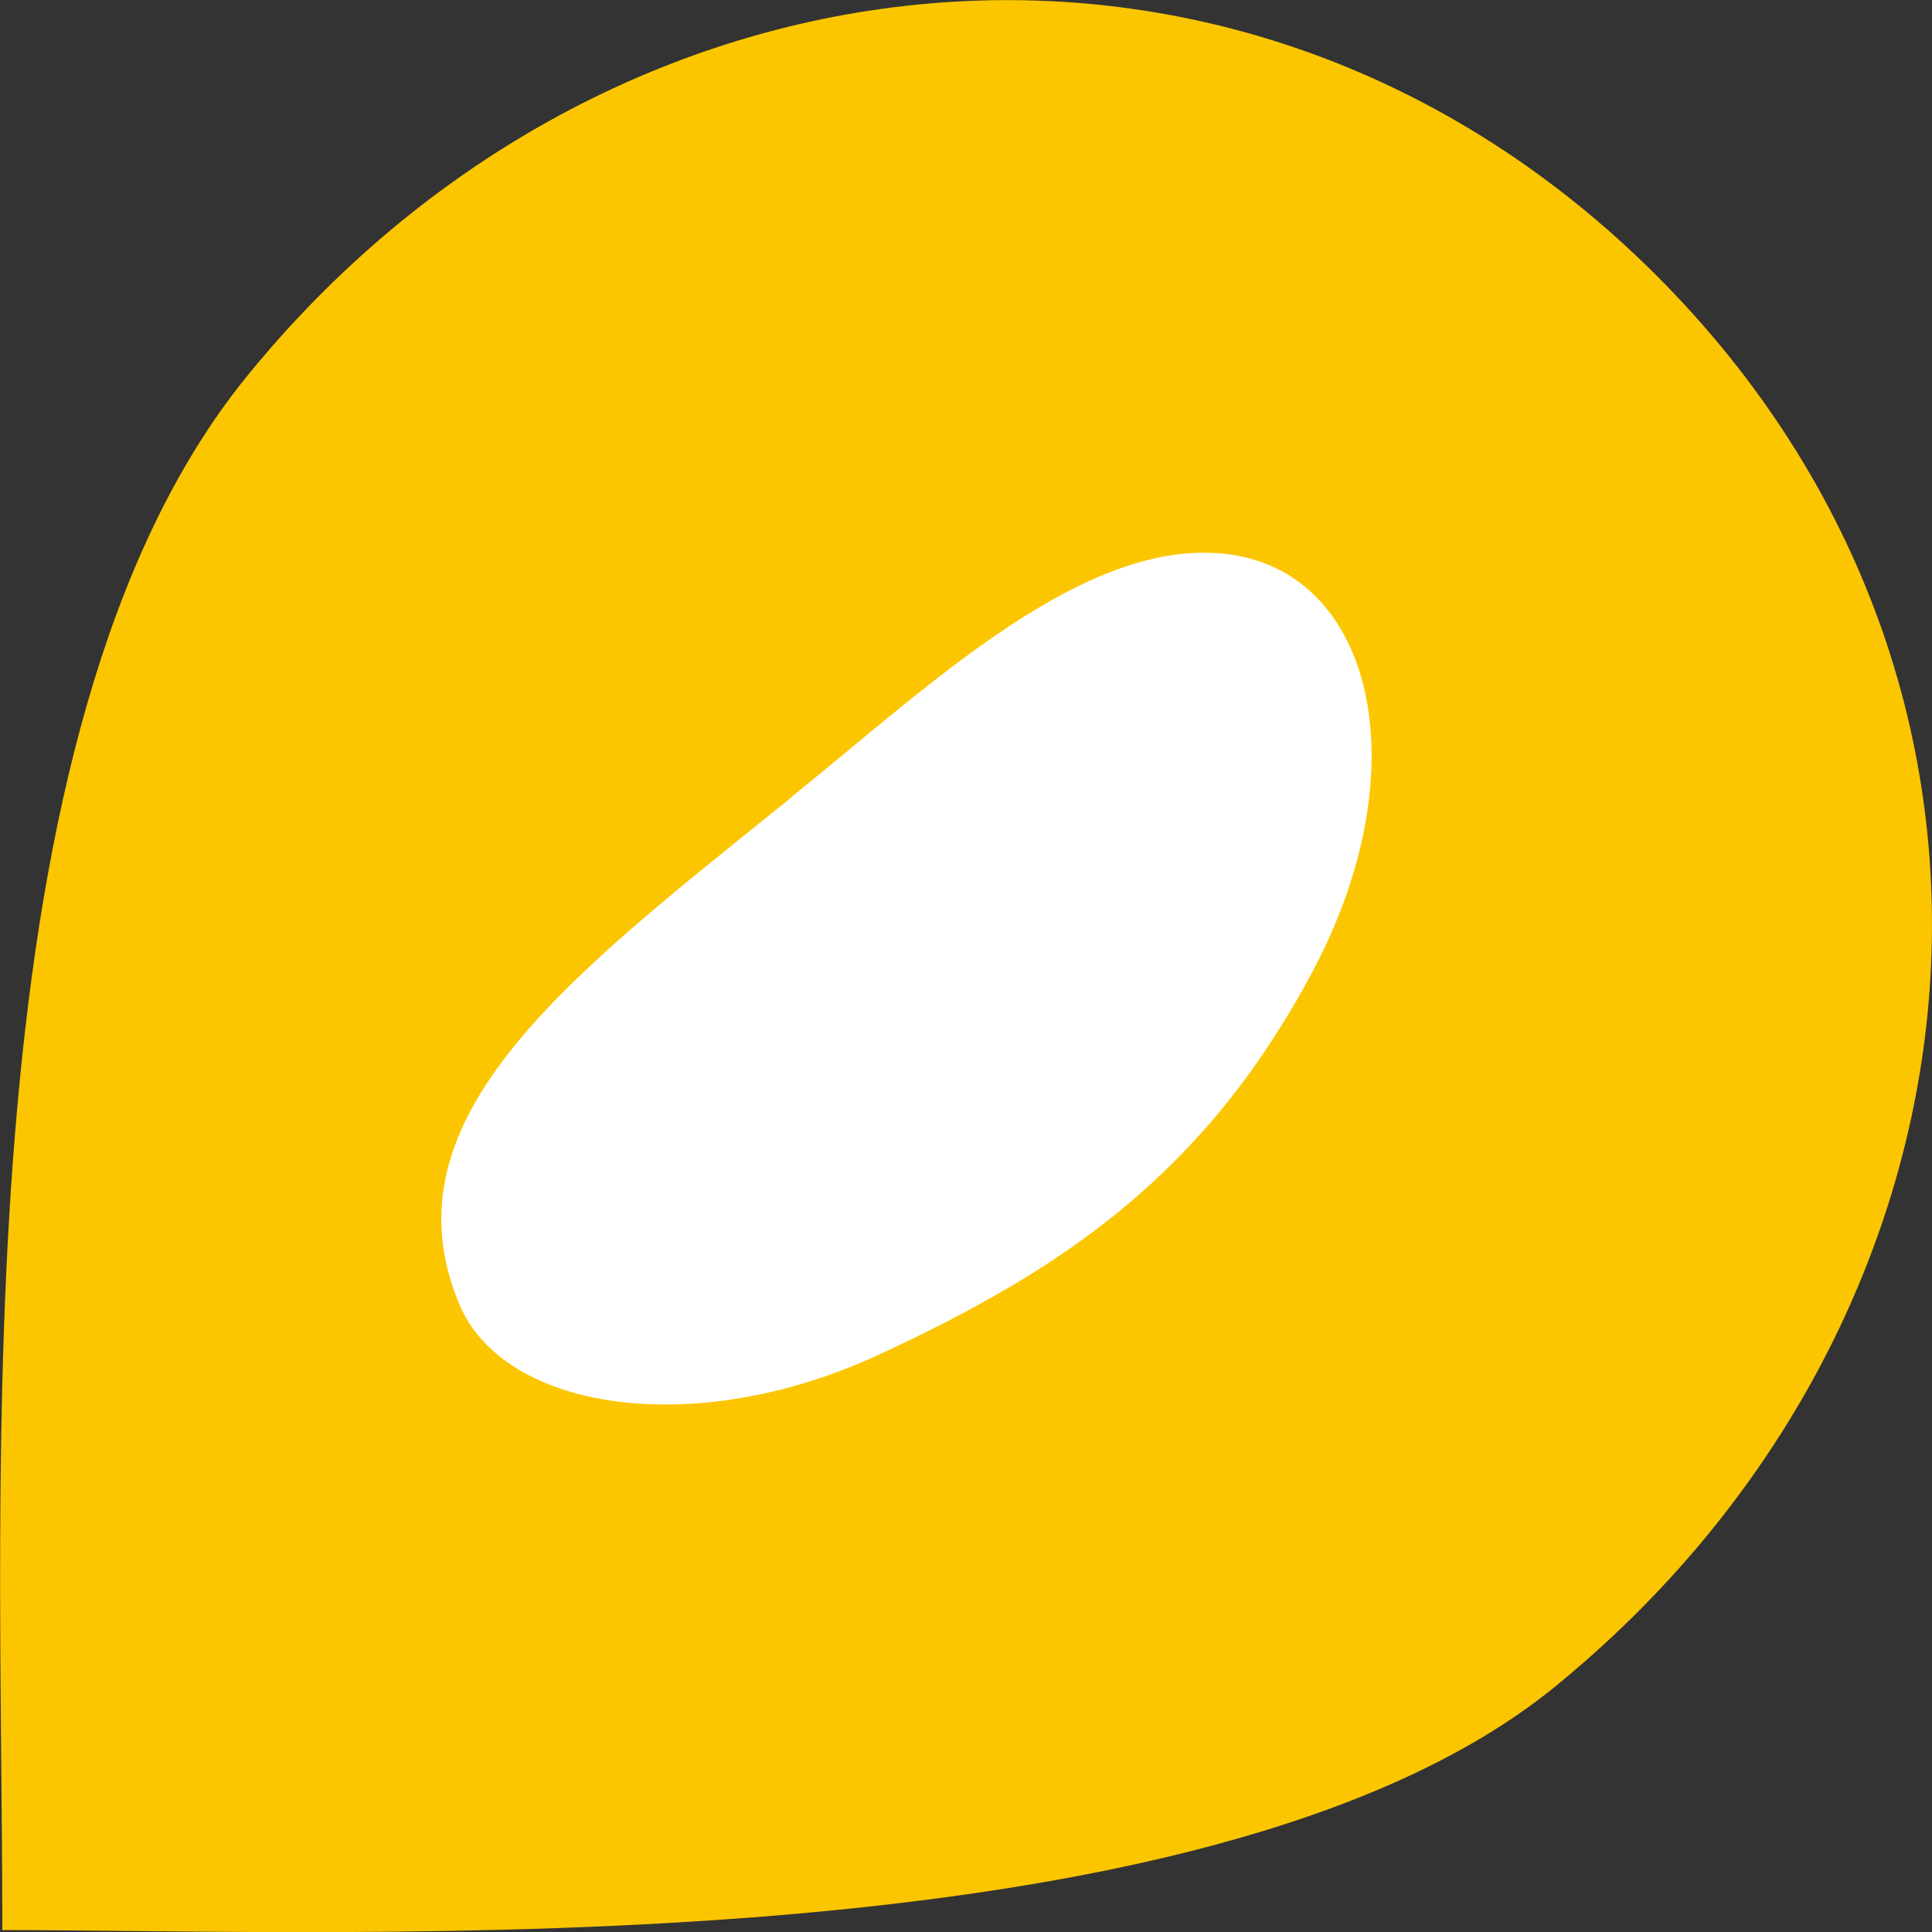 <?xml version="1.0" encoding="UTF-8"?><svg id="_レイヤー_2" xmlns="http://www.w3.org/2000/svg" width="50" height="50" viewBox="0 0 50 50"><rect x="0" y="0" width="50" height="50" fill="#333333" stroke="none"/><g id="_レイヤー_1-2"><path d="M6.34,9.8C-1.03,18.95.06,37.88.06,49.95c9.21,0,31.13,1.06,40.16-6.28,11.56-9.4,13.41-25.77,2.65-36.54C32.11-3.62,15.7-1.79,6.34,9.8Z" fill="#fbc600" stroke-width="0"/><path d="M20.49,20.62c3.59-2.89,7.62-6.78,11.34-6.27s4.93,5.56,2.13,10.81c-2.8,5.25-6.48,7.71-11.24,9.91-4.76,2.2-9.68,1.43-10.83-1.31-2.05-4.87,2.95-8.57,8.6-13.13Z" fill="#fff" stroke-width="0"/></g></svg>